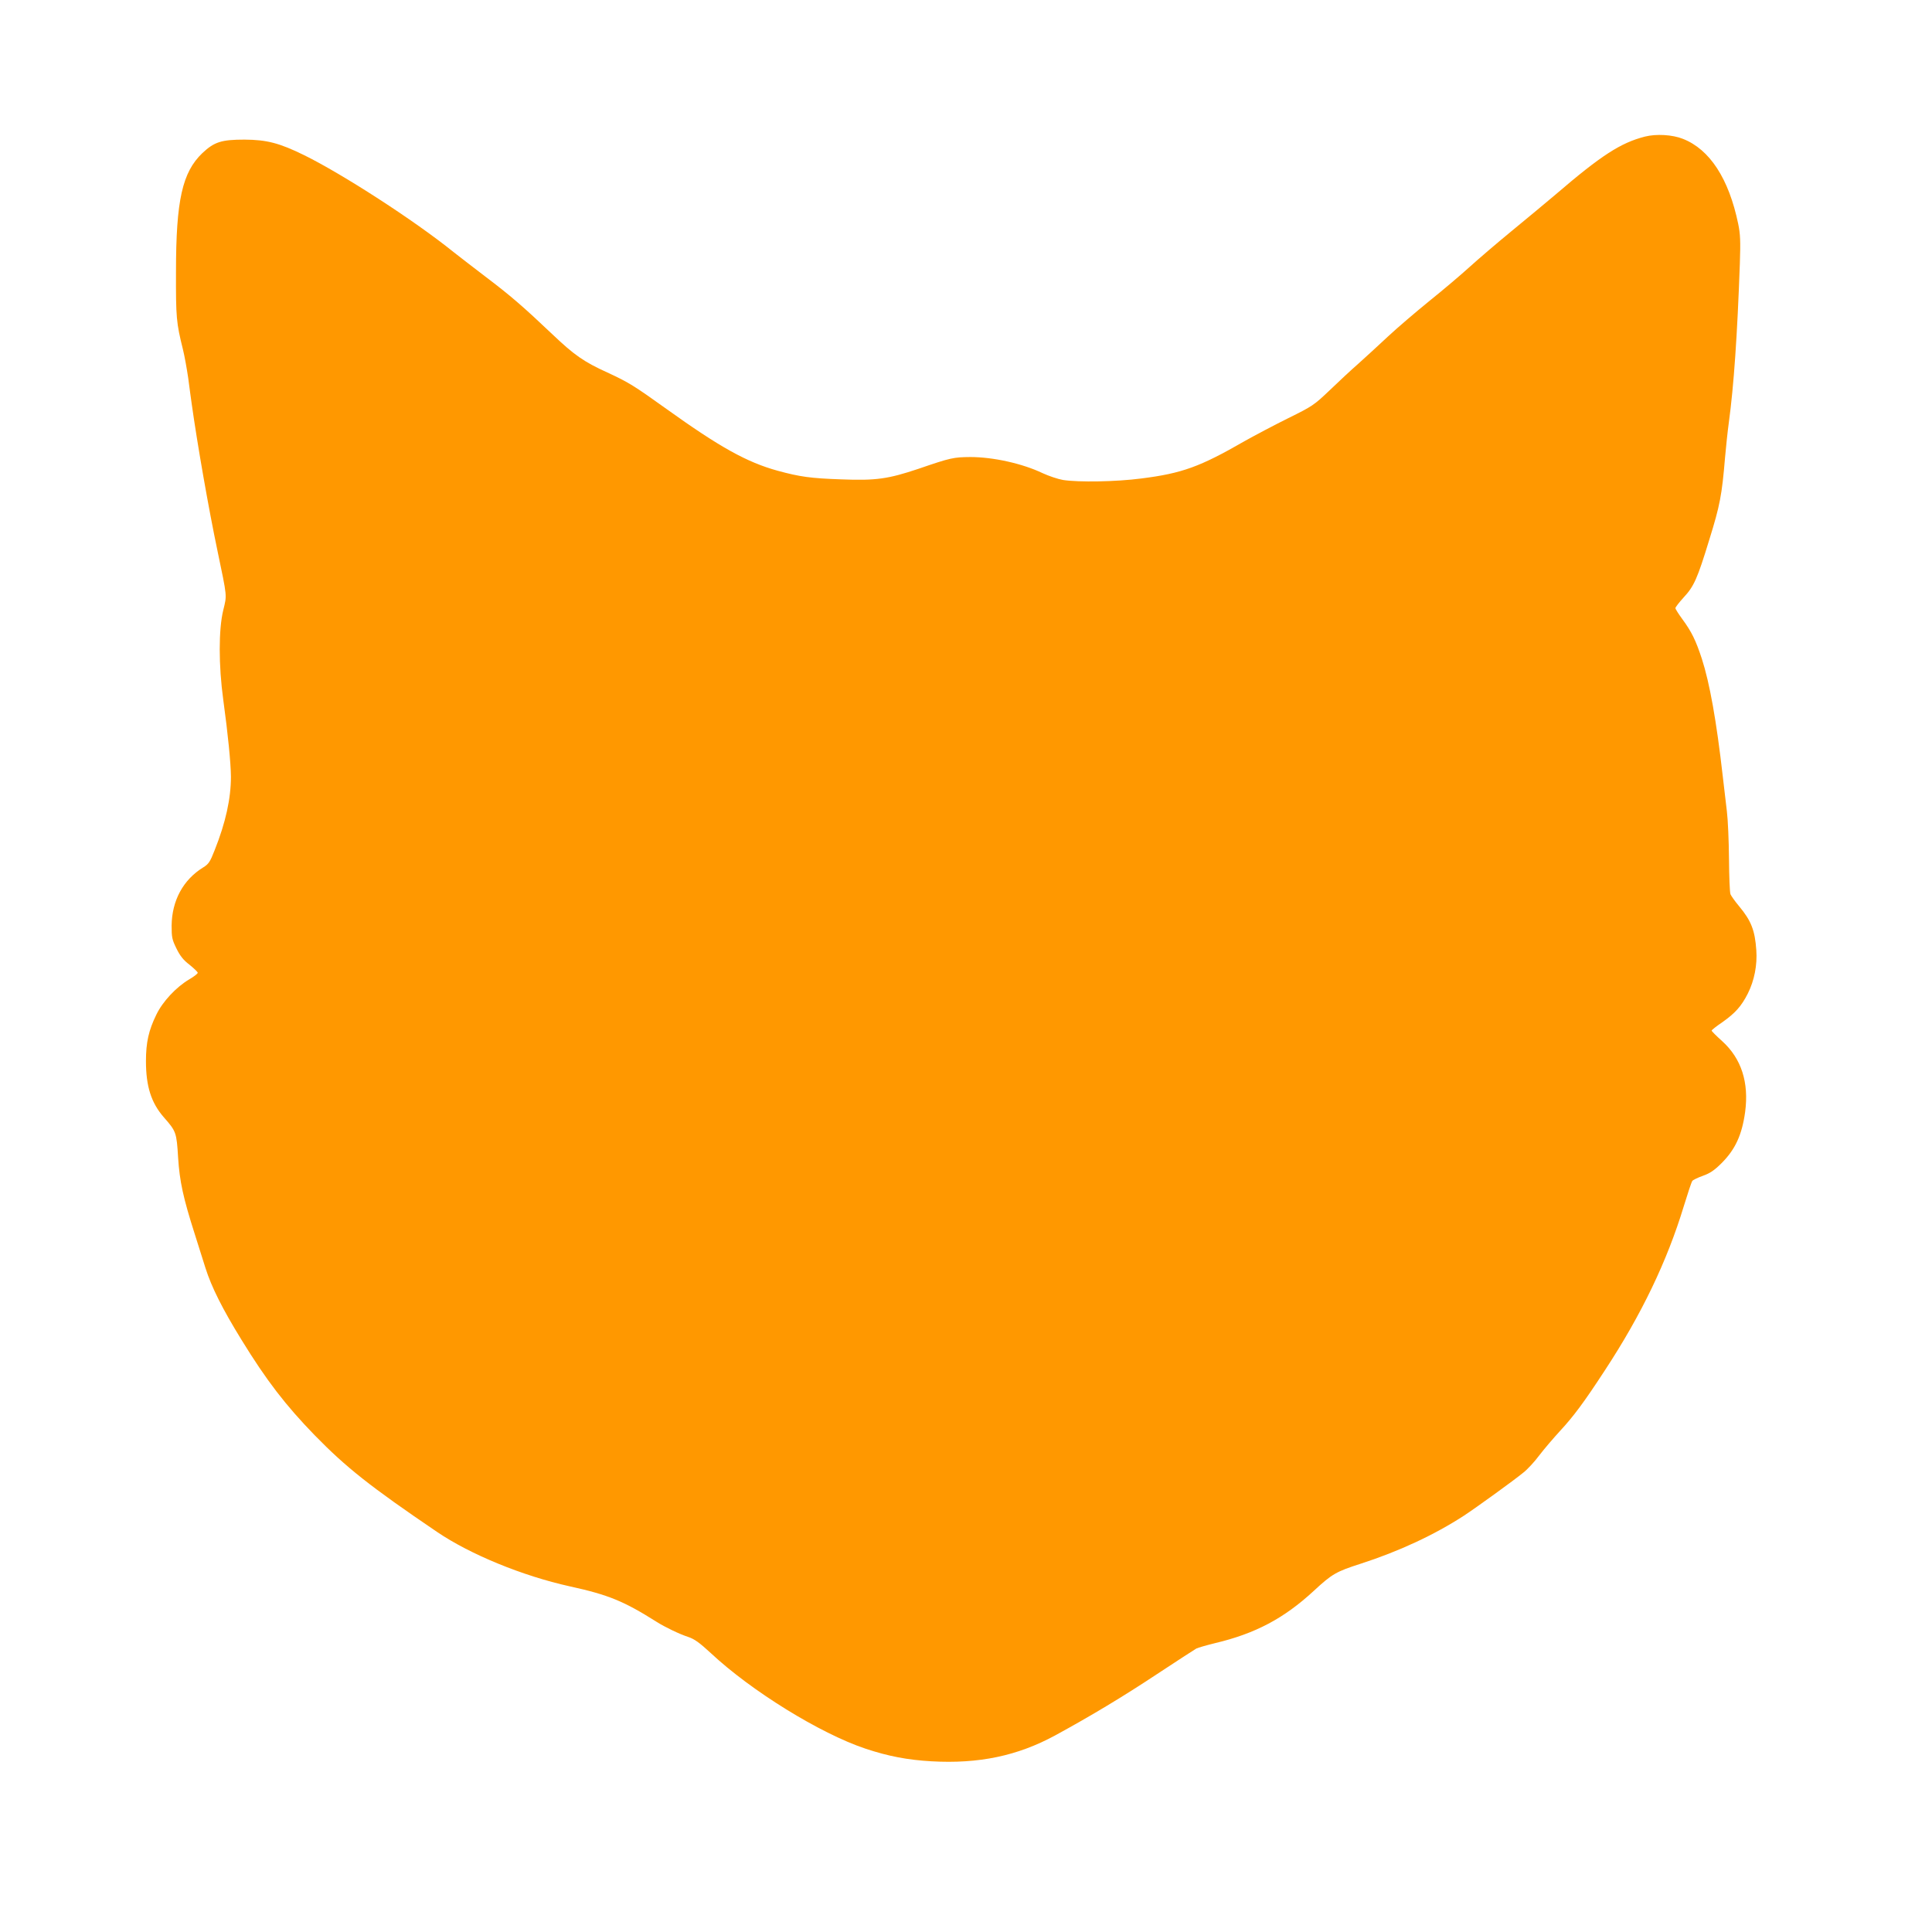 <?xml version="1.0" standalone="no"?>
<!DOCTYPE svg PUBLIC "-//W3C//DTD SVG 20010904//EN"
 "http://www.w3.org/TR/2001/REC-SVG-20010904/DTD/svg10.dtd">
<svg version="1.0" xmlns="http://www.w3.org/2000/svg"
 width="1280pt" height="1280pt" viewBox="0 0 1280 1280"
 preserveAspectRatio="xMidYMid meet">
<g transform="translate(0,1280) scale(0.1,-0.1)"
fill="#ff9800" stroke="none">
<path d="M10898 11895 c-160 -41 -288 -123 -591 -383 -59 -50 -190 -159 -290
-241 -100 -82 -227 -191 -282 -241 -55 -50 -174 -151 -265 -224 -91 -74 -214
-179 -275 -236 -60 -56 -148 -137 -195 -179 -47 -41 -133 -121 -191 -177 -103
-98 -113 -105 -275 -185 -93 -46 -223 -115 -289 -152 -295 -170 -414 -213
-683 -247 -167 -22 -416 -26 -519 -10 -34 6 -94 26 -135 45 -134 64 -328 107
-479 107 -111 -1 -129 -4 -344 -78 -200 -67 -281 -79 -510 -70 -204 7 -275 17
-422 57 -204 56 -384 156 -738 410 -215 154 -250 176 -391 241 -156 71 -220
116 -363 252 -194 184 -278 257 -446 384 -88 67 -182 140 -210 162 -259 209
-736 517 -990 642 -165 81 -248 102 -395 103 -153 0 -200 -15 -279 -89 -133
-127 -175 -312 -175 -786 -1 -304 2 -338 46 -515 11 -44 26 -129 35 -190 8
-60 18 -137 23 -170 38 -271 112 -694 171 -975 65 -312 63 -290 38 -393 -31
-127 -31 -365 0 -592 32 -234 50 -419 51 -510 0 -146 -35 -305 -108 -488 -30
-77 -40 -92 -76 -114 -133 -82 -207 -220 -209 -385 0 -78 3 -93 32 -152 24
-49 46 -77 87 -108 29 -24 54 -47 54 -53 0 -6 -26 -26 -57 -44 -86 -51 -175
-146 -217 -233 -51 -104 -69 -184 -69 -308 0 -168 35 -277 119 -373 81 -92 84
-100 94 -266 10 -158 34 -268 110 -506 21 -66 53 -167 71 -225 40 -127 114
-274 238 -475 167 -272 293 -435 486 -634 209 -214 368 -340 810 -640 221
-150 568 -292 880 -361 256 -56 358 -98 575 -235 57 -36 151 -81 209 -100 42
-14 74 -37 150 -107 268 -251 725 -533 1024 -633 153 -51 281 -75 437 -84 315
-18 571 36 820 171 242 132 454 260 670 403 135 89 255 167 266 173 12 6 68
22 125 36 265 63 455 163 653 346 122 113 149 128 311 180 254 82 490 192 685
319 75 49 334 236 393 285 27 21 75 73 106 115 32 42 94 114 137 161 89 96
159 190 296 400 243 370 413 724 524 1090 26 85 51 160 56 166 4 6 36 22 70
34 48 17 77 37 124 84 91 91 135 187 156 339 26 196 -25 354 -152 469 -39 35
-70 66 -70 70 0 4 33 30 73 57 83 59 124 104 167 189 43 86 63 188 56 287 -9
131 -34 195 -114 291 -27 32 -52 68 -57 79 -5 11 -9 117 -10 235 -1 118 -7
260 -14 315 -6 55 -19 159 -27 230 -42 370 -87 620 -139 781 -40 122 -68 179
-129 262 -25 34 -46 67 -46 73 0 6 24 37 53 69 70 75 92 124 172 386 70 225
83 293 104 544 6 69 17 173 25 231 33 243 56 576 73 1054 5 147 3 195 -11 262
-62 299 -188 493 -366 563 -70 28 -177 34 -252 15z"/>
</g>
</svg>

